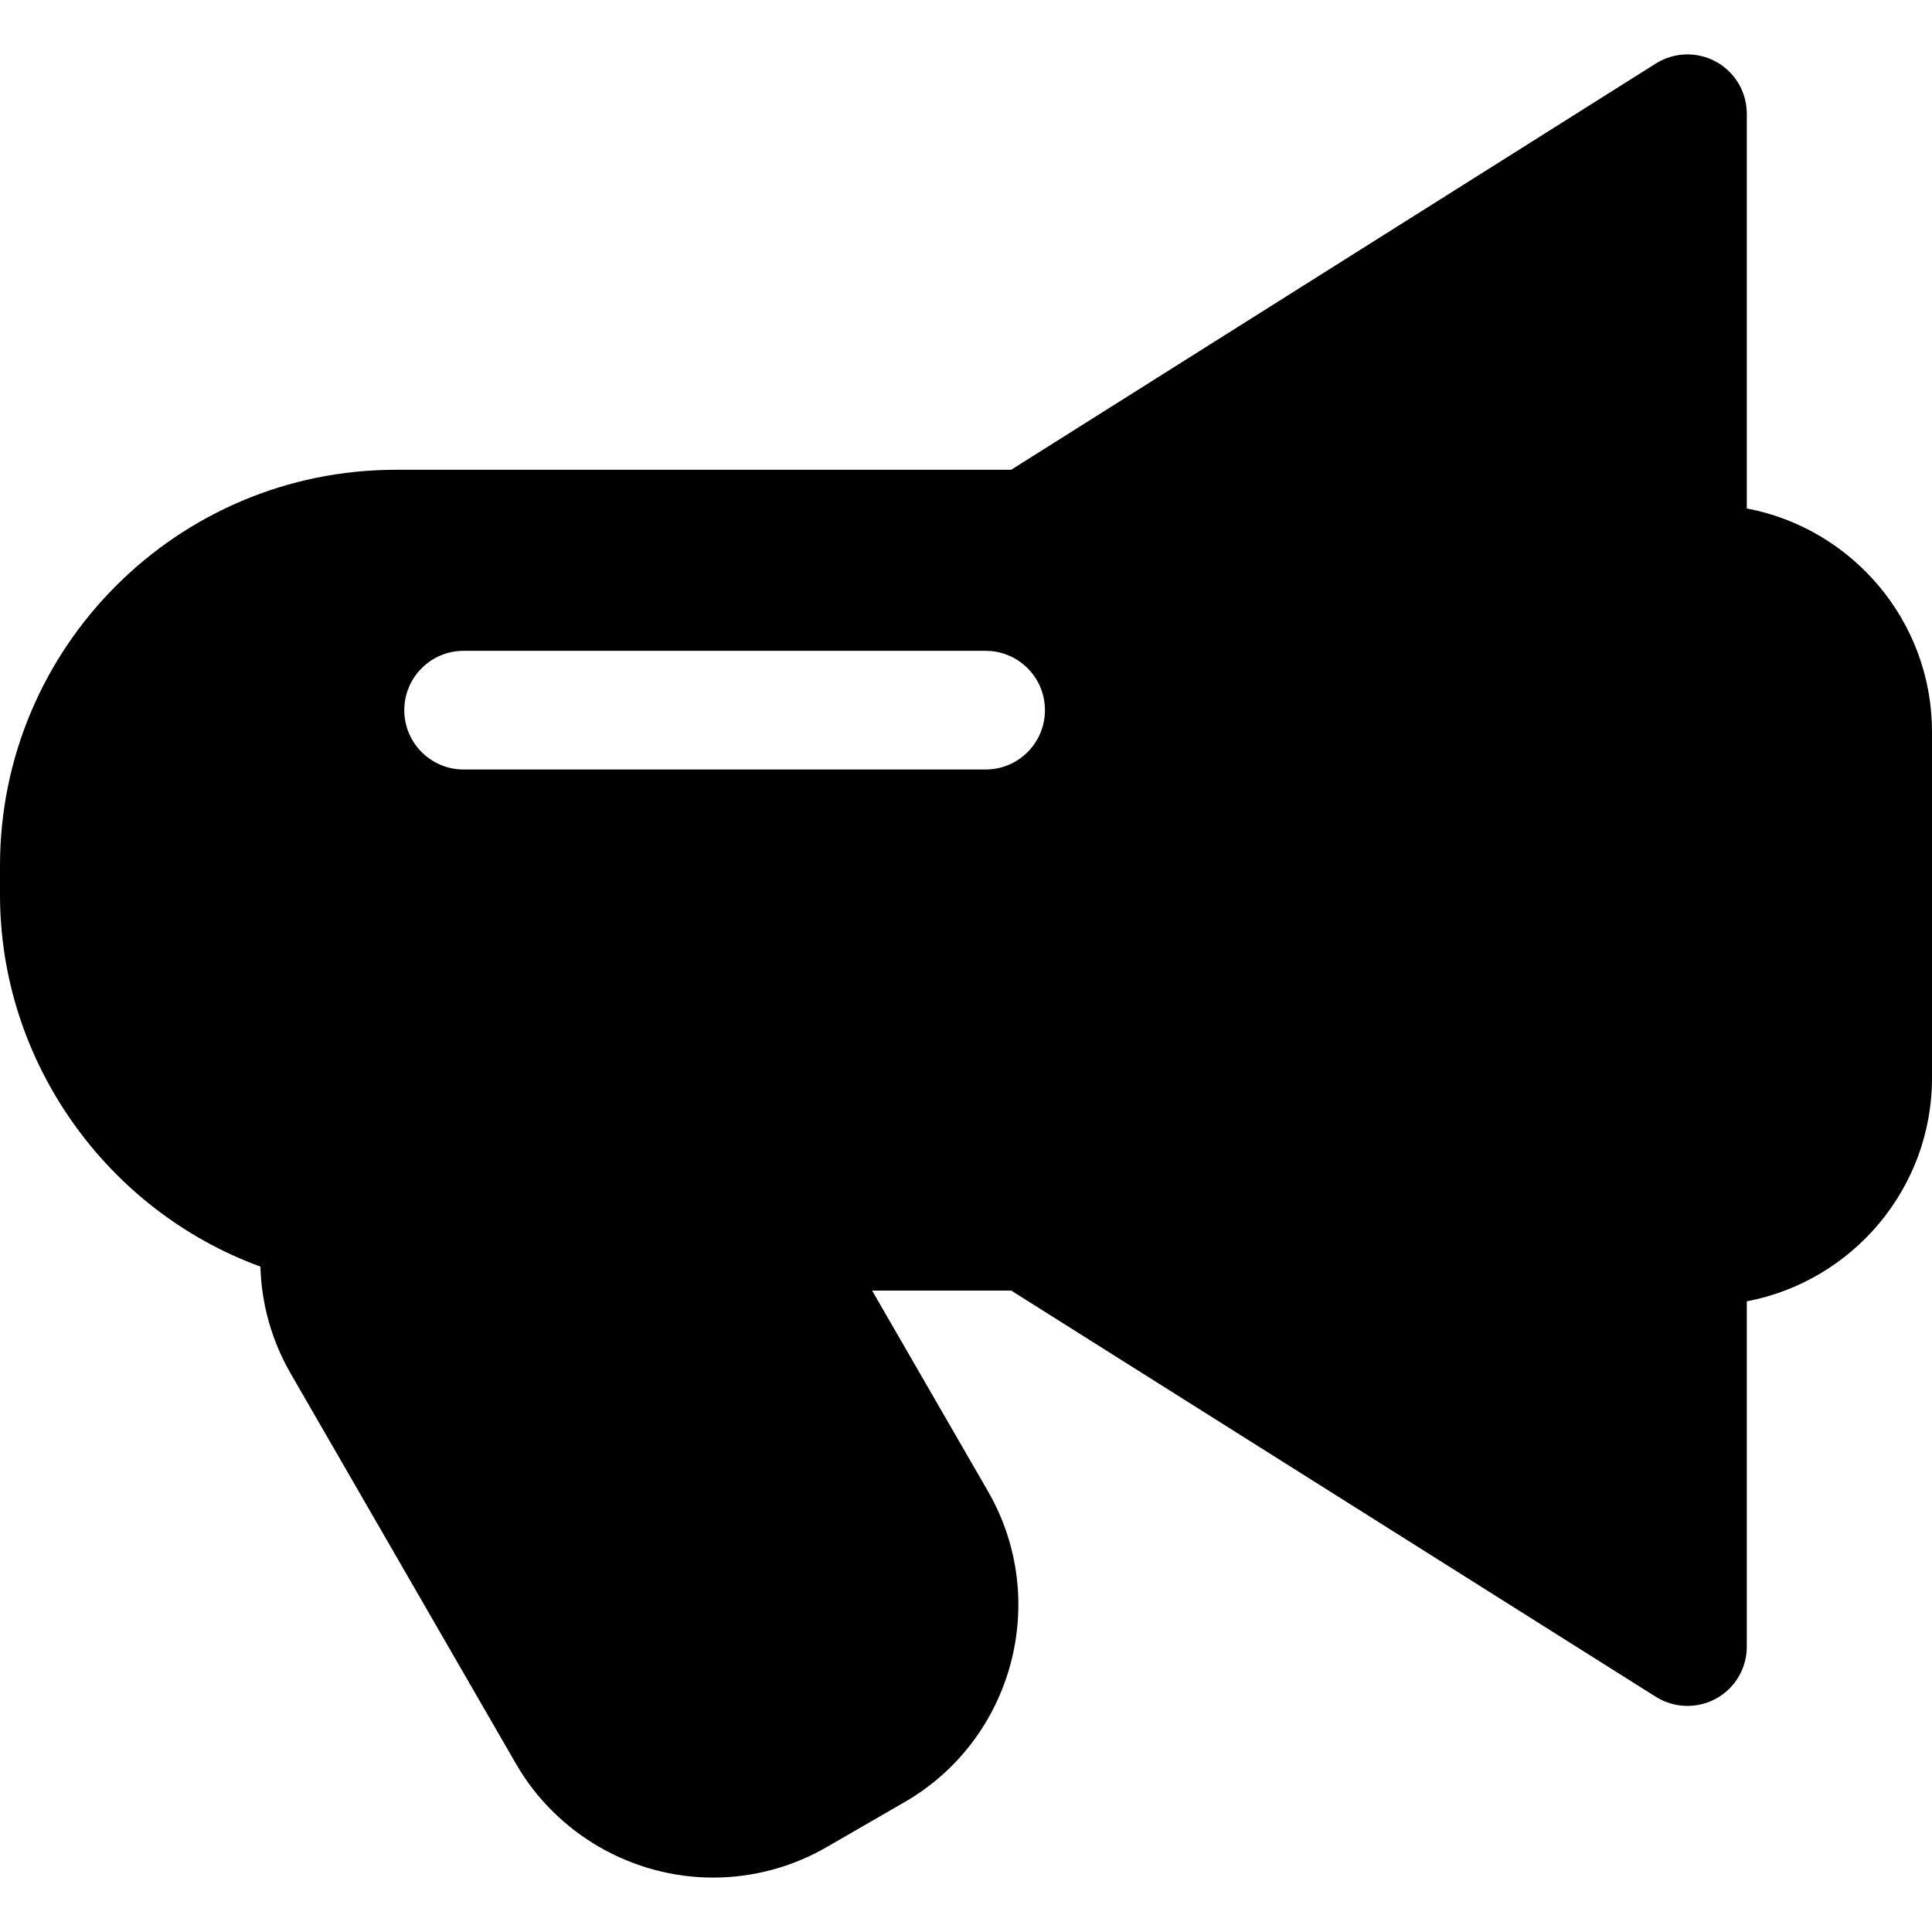 <?xml version="1.0" encoding="iso-8859-1"?>
<!-- Generator: Adobe Illustrator 16.0.0, SVG Export Plug-In . SVG Version: 6.00 Build 0)  -->
<!DOCTYPE svg PUBLIC "-//W3C//DTD SVG 1.1//EN" "http://www.w3.org/Graphics/SVG/1.1/DTD/svg11.dtd">
<svg version="1.1" id="Capa_1" xmlns="http://www.w3.org/2000/svg" xmlns:xlink="http://www.w3.org/1999/xlink" x="0px" y="0px"
	 width="400.411px" height="400.411px" viewBox="0 0 400.411 400.411" style="enable-background:new 0 0 400.411 400.411;"
	 xml:space="preserve">
<g>
	<path d="M362.028,105.378V23.577c0-4.482-2.426-8.607-6.353-10.772c-3.921-2.165-8.719-2.018-12.502,0.363L209.562,97.364H82.013
		C36.788,97.364,0,134.146,0,179.378v6.089c0,34.579,22.137,65.407,53.968,77.038c0.216,7.752,2.345,15.349,6.278,22.17
		l46.696,80.885c8.392,14.525,24.055,23.574,40.865,23.574c8.239,0,16.381-2.186,23.539-6.328l16.141-9.32
		c22.512-12.994,30.265-41.895,17.27-64.425l-24.016-41.589h28.826l133.606,84.193c3.795,2.383,8.581,2.521,12.502,0.365
		c3.927-2.161,6.353-6.28,6.353-10.76v-71.571c21.822-4.132,38.383-23.311,38.383-46.304v-71.712
		C400.417,128.688,383.851,109.509,362.028,105.378z M204.274,159.481H96.088c-6.794,0-12.298-5.509-12.298-12.298
		c0-6.794,5.503-12.298,12.298-12.298h108.186c6.794,0,12.294,5.503,12.294,12.298C216.568,153.966,211.074,159.481,204.274,159.481
		z"/>
</g>
<g>
</g>
<g>
</g>
<g>
</g>
<g>
</g>
<g>
</g>
<g>
</g>
<g>
</g>
<g>
</g>
<g>
</g>
<g>
</g>
<g>
</g>
<g>
</g>
<g>
</g>
<g>
</g>
<g>
</g>
</svg>
